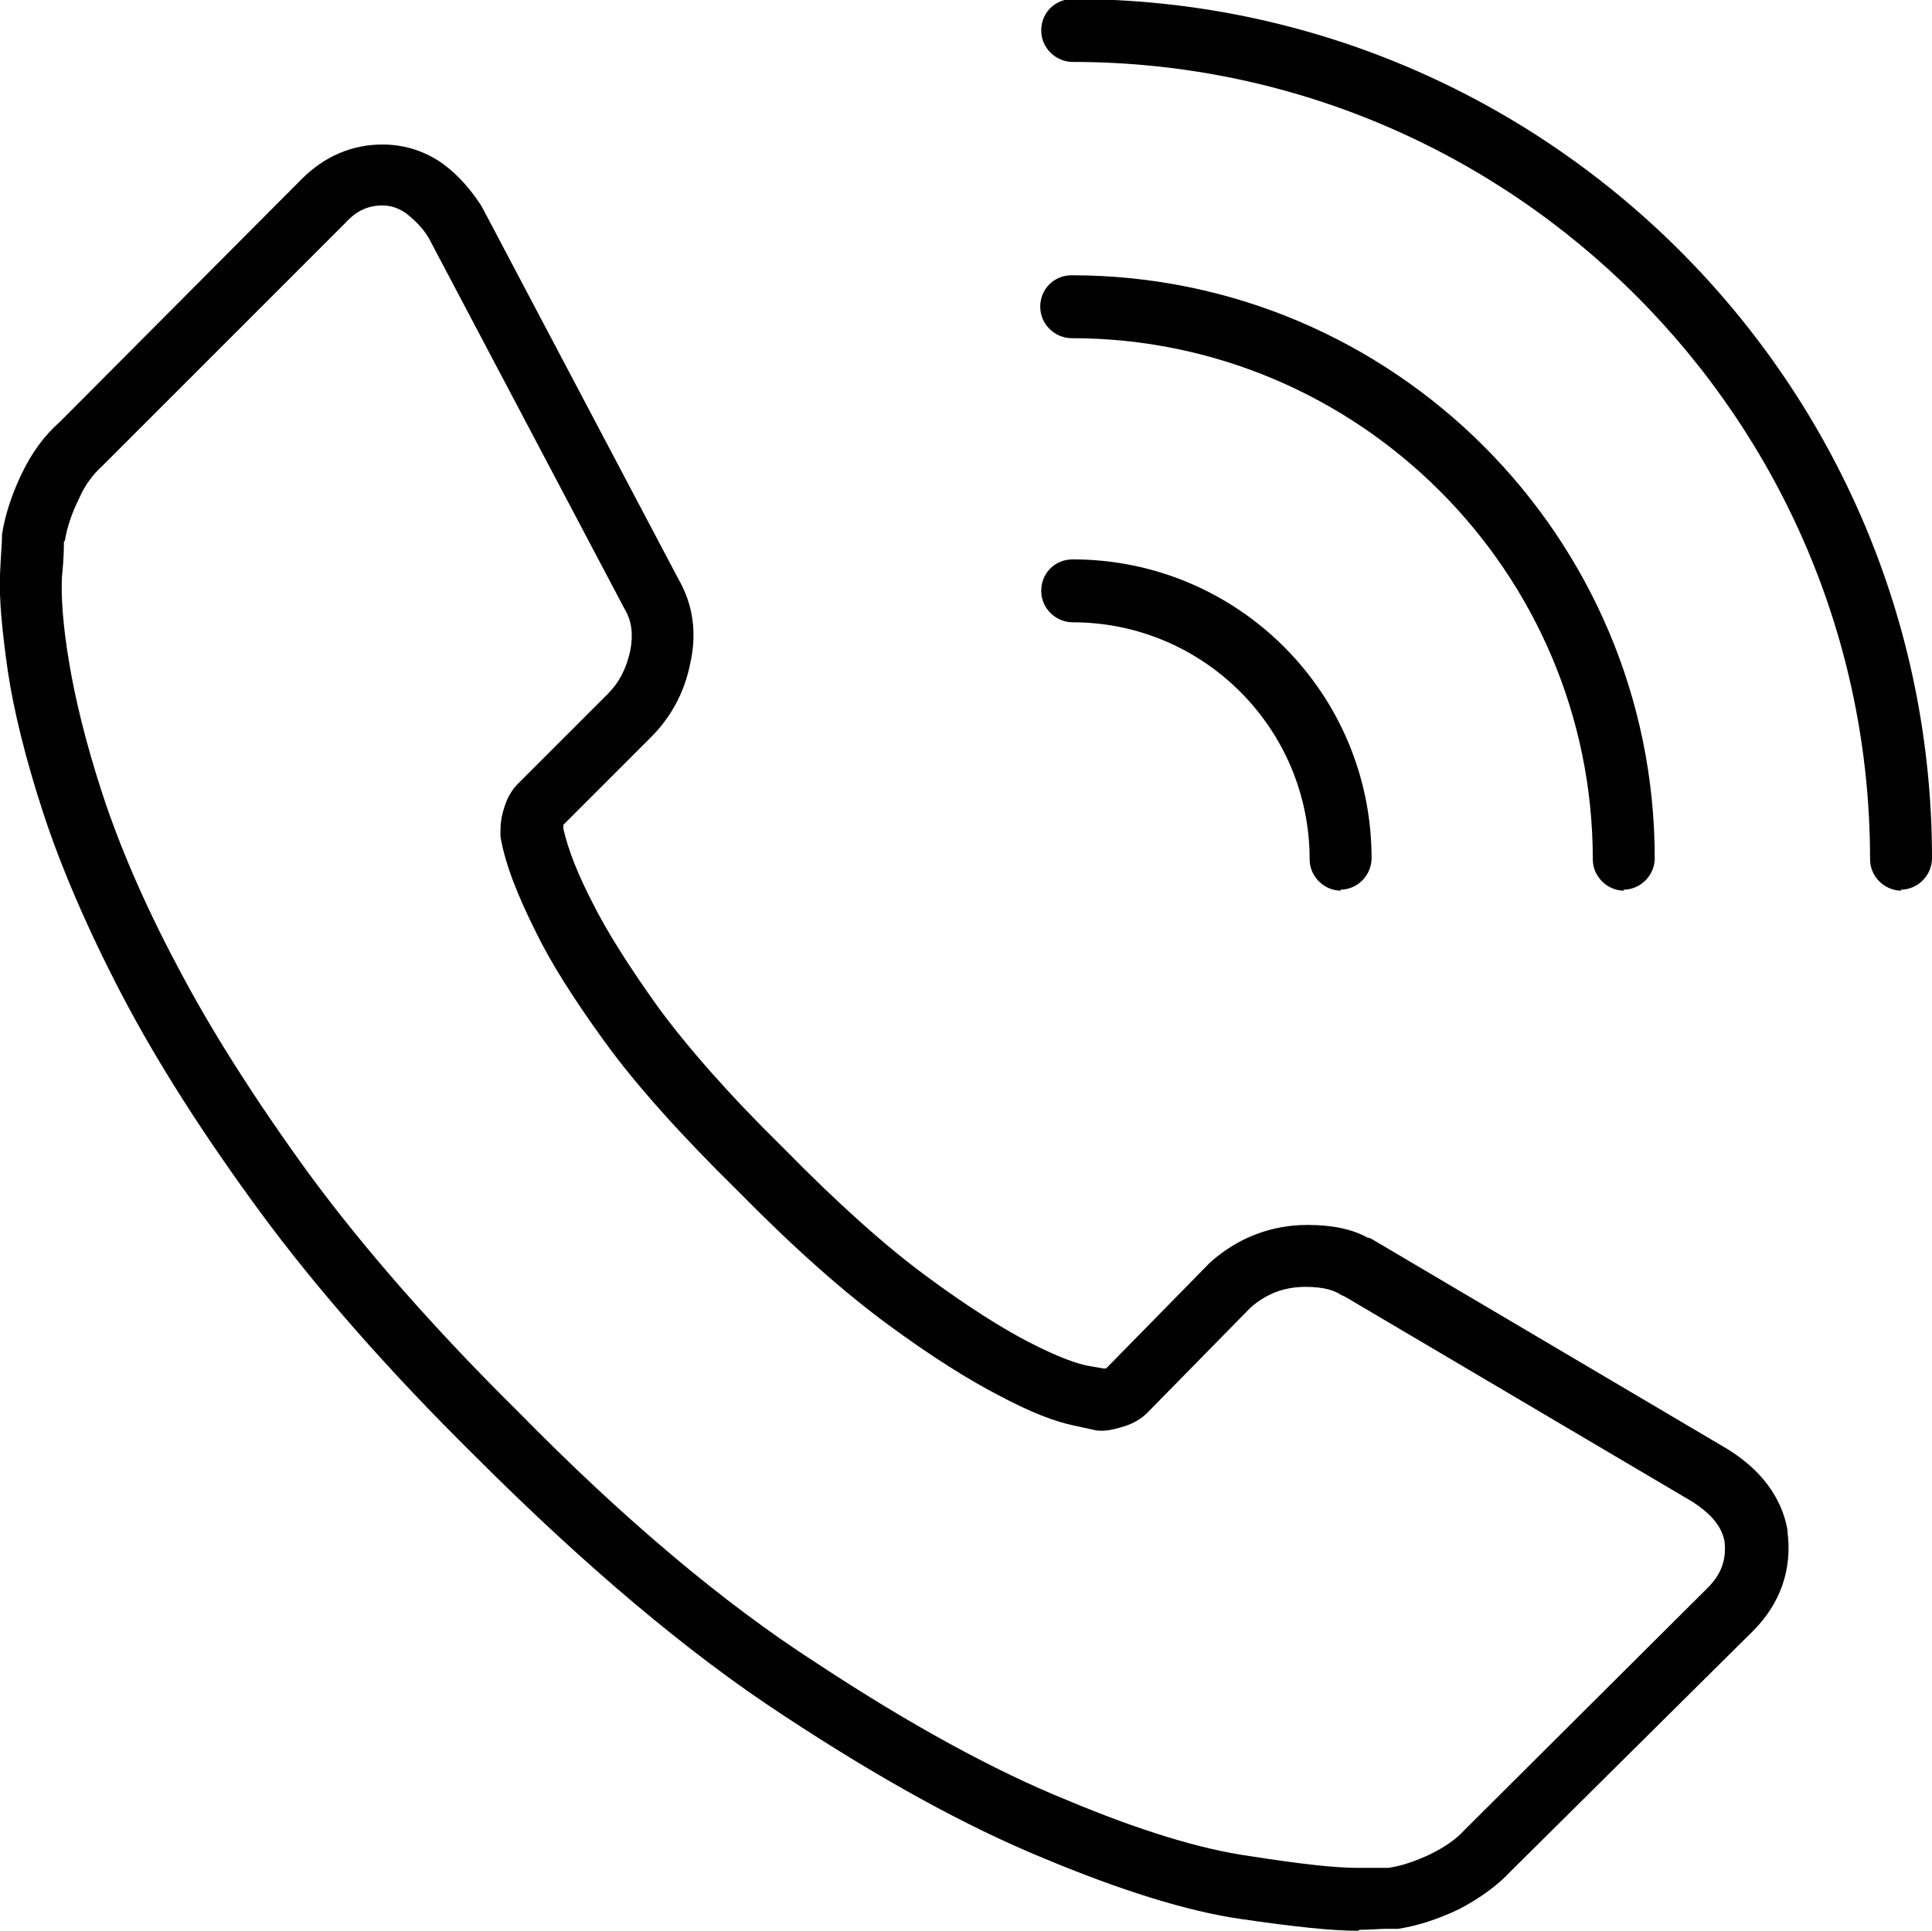 <svg xmlns="http://www.w3.org/2000/svg" id="Layer_2" data-name="Layer 2" viewBox="0 0 19.65 19.64"><defs><style>      .cls-1 {        fill: #010101;      }    </style></defs><g id="Layer_1-2" data-name="Layer 1"><path class="cls-1" d="M13.81,19.64c-.26,0-.64-.04-1.19-.12-.55-.08-1.22-.29-2.01-.62-.78-.32-1.67-.81-2.64-1.45-.98-.64-2.03-1.53-3.14-2.64-.87-.86-1.61-1.7-2.19-2.49-.58-.79-1.05-1.53-1.4-2.2-.35-.67-.62-1.3-.8-1.85-.18-.55-.3-1.04-.36-1.44C.02,6.41-.01,6.09,0,5.84c.01-.21.02-.33.02-.36,0-.01,0-.03,0-.04.03-.2.1-.41.2-.62.1-.21.23-.39.39-.53L3.07,1.82c.23-.23.51-.35.82-.35.23,0,.44.07.62.2.15.11.28.26.39.43,0,0,0,.01.01.02l1.99,3.77c.15.26.19.55.12.86-.06.3-.2.55-.4.75l-.89.89s0,0,0,.01c0,.01,0,.02,0,.03.05.22.15.47.3.76.14.28.36.63.66,1.05.3.41.73.9,1.28,1.44.55.56,1.03.99,1.45,1.3.42.31.77.53,1.04.67.33.17.5.22.59.24l.17.03s.01,0,.02,0c0,0,0,0,.01,0l1.04-1.06s.01-.01.02-.02c.28-.25.62-.38.99-.38.24,0,.45.04.61.13.03,0,.05.02.07.03l3.59,2.12c.34.21.55.49.61.82,0,0,0,.01,0,.02.05.38-.07.73-.35,1.01l-2.47,2.45c-.13.14-.31.27-.52.38-.21.1-.42.17-.62.2-.01,0-.03,0-.04,0,0,0-.04,0-.08,0-.07,0-.16.01-.27.01ZM.65,5.51c0,.05,0,.17-.02.36-.01.2.01.49.07.85.06.37.17.83.34,1.35.17.52.42,1.11.76,1.75.34.65.79,1.36,1.35,2.13.56.76,1.27,1.57,2.12,2.41,1.07,1.09,2.09,1.95,3.04,2.56.94.62,1.8,1.09,2.54,1.39.74.31,1.36.5,1.86.57.51.08.87.12,1.09.12.09,0,.16,0,.21,0,.05,0,.08,0,.11,0,.14-.02.28-.07.43-.14.14-.07.26-.15.34-.24l2.48-2.47c.14-.14.19-.29.17-.47-.03-.16-.14-.28-.32-.4l-3.54-2.09s-.05-.02-.06-.03c-.05-.03-.15-.07-.34-.07-.22,0-.4.07-.56.21l-1.05,1.07c-.06.06-.14.11-.24.14-.13.04-.2.05-.28.04l-.23-.05c-.19-.04-.43-.13-.75-.3-.31-.16-.68-.39-1.13-.72-.45-.33-.96-.78-1.53-1.36-.57-.56-1.03-1.07-1.35-1.51-.32-.44-.56-.82-.71-1.13-.18-.36-.31-.68-.36-.97,0-.02,0-.04,0-.06,0-.07.01-.15.04-.24.03-.1.08-.18.14-.24l.91-.91c.12-.12.19-.26.23-.44.03-.16.02-.3-.06-.43l-1.99-3.77c-.06-.1-.14-.18-.23-.25-.07-.05-.15-.08-.24-.08-.14,0-.26.05-.37.17l-2.47,2.47c-.11.1-.19.21-.25.35-.07.14-.12.29-.14.42Z"></path><path class="cls-1" d="M13.64,9.06c-.17,0-.32-.14-.32-.32,0-1.33-1.08-2.41-2.41-2.41-.17,0-.32-.14-.32-.32s.14-.32.32-.32c1.68,0,3.04,1.36,3.04,3.04,0,.17-.14.32-.32.32Z"></path><path class="cls-1" d="M16.52,9.06c-.17,0-.32-.14-.32-.32,0-2.92-2.38-5.3-5.3-5.3-.17,0-.32-.14-.32-.32s.14-.32.32-.32c3.27,0,5.93,2.66,5.93,5.93,0,.17-.14.32-.32.32Z"></path><path class="cls-1" d="M19.34,9.06c-.17,0-.32-.14-.32-.32C19.02,4.27,15.38.63,10.91.63c-.17,0-.32-.14-.32-.32s.14-.32.32-.32c4.82,0,8.74,3.92,8.74,8.74,0,.17-.14.32-.32.32Z"></path></g></svg>